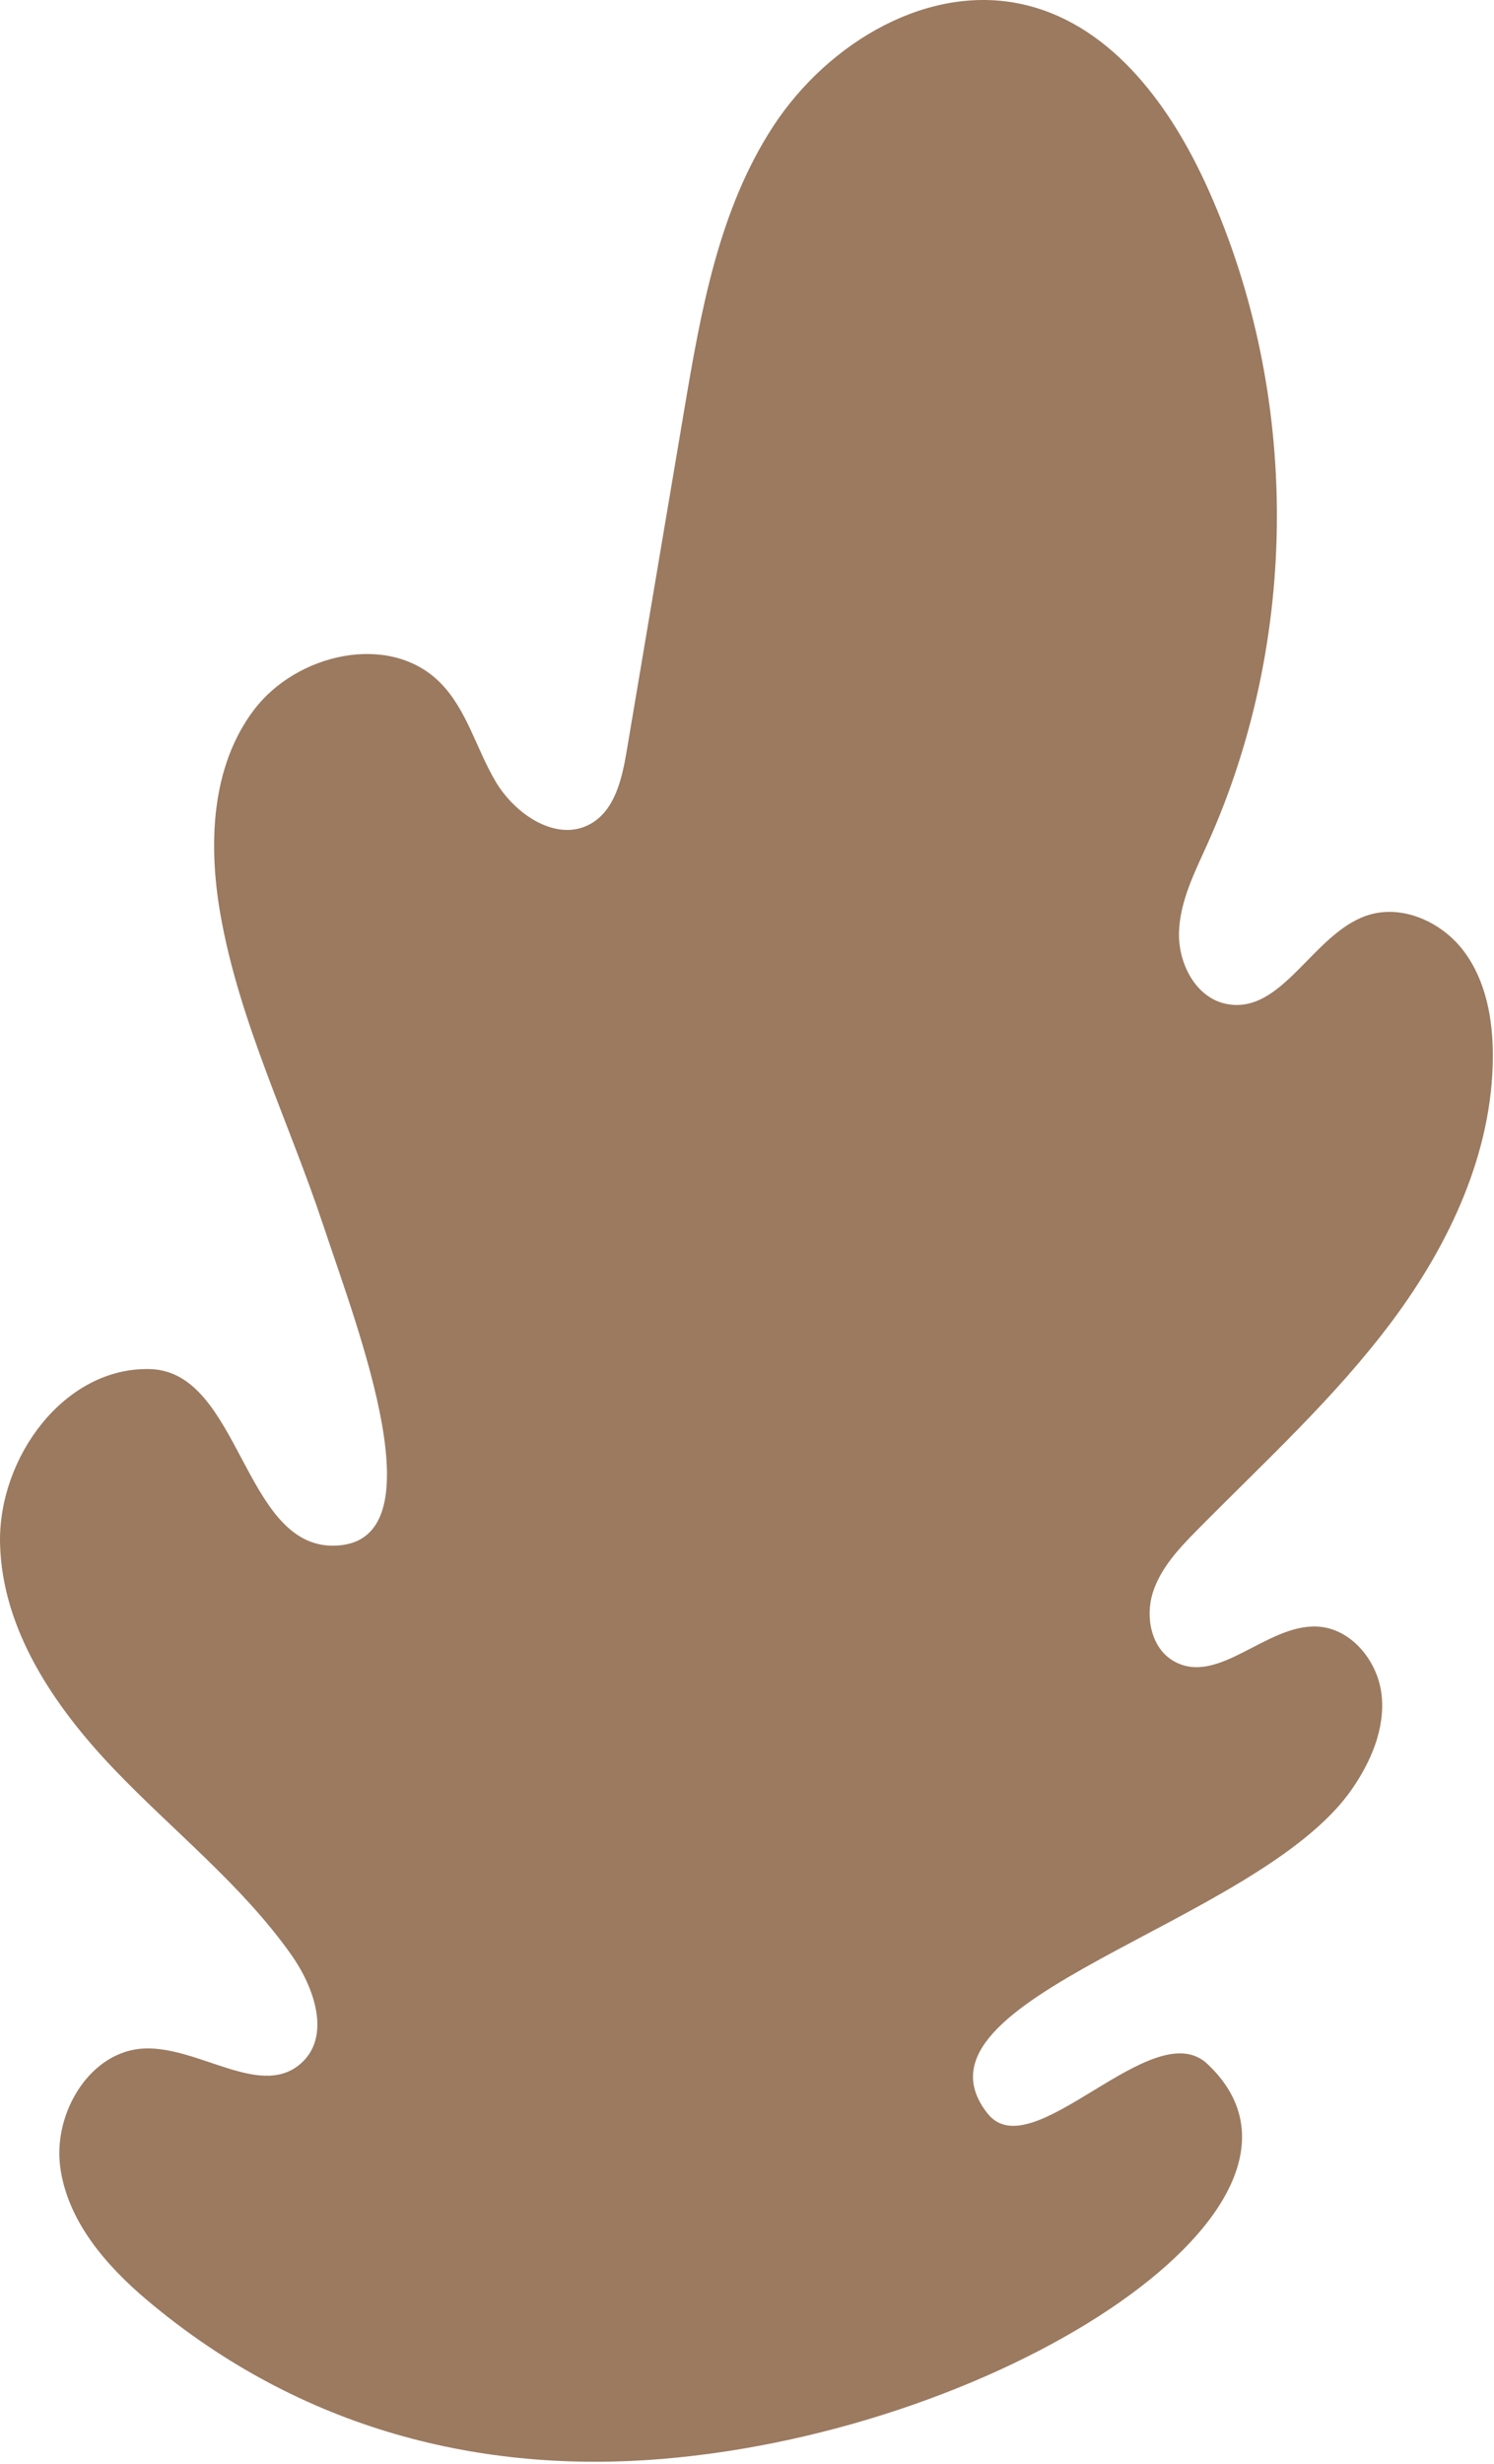 <?xml version="1.0" encoding="UTF-8"?> <svg xmlns="http://www.w3.org/2000/svg" width="310" height="511" viewBox="0 0 310 511" fill="none"><path d="M137.439 509.952C209.066 503.972 281.059 456.673 250.512 428.021C239.148 417.361 214.139 449.985 204.915 438.313C186.055 414.448 260.898 399.176 280.422 371.192C284.457 365.408 287.457 358.472 286.673 351.463C285.889 344.454 280.367 337.678 273.324 337.329C262.766 336.806 252.778 349.718 243.576 344.515C238.908 341.876 237.586 335.424 239.198 330.311C240.811 325.197 244.641 321.132 248.408 317.316C262.362 303.182 277.159 289.725 289.007 273.784C300.855 257.843 309.726 238.875 309.762 219.014C309.776 211.354 308.338 203.381 303.733 197.259C299.129 191.138 290.787 187.407 283.543 189.895C272.274 193.766 265.983 210.657 254.331 208.171C248.025 206.826 244.413 199.685 244.642 193.241C244.871 186.797 247.919 180.848 250.566 174.968C269.663 132.546 269.753 81.982 250.808 39.492C243.242 22.523 231.136 5.608 213.11 1.108C192.993 -3.915 171.82 8.791 160.47 26.143C149.12 43.495 145.42 64.595 141.97 85.04C137.988 108.635 134.006 132.229 130.024 155.824C129.057 161.551 127.584 168.031 122.517 170.869C115.572 174.759 106.914 168.954 102.853 162.107C98.792 155.26 96.847 146.998 91.173 141.414C80.702 131.11 61.542 135.521 52.68 147.238C43.818 158.955 43.195 175.02 45.712 189.493C49.6 211.85 59.903 232.498 67.051 254.036C74.199 275.573 91.768 320.501 69.076 320.557C50.482 320.603 49.756 284.46 31.169 283.931C13.347 283.424 -0.418 302.33 0.01 320.154C0.439 337.978 11.251 353.902 23.562 366.798C35.873 379.694 50.165 390.858 60.455 405.417C65.147 412.055 68.632 421.964 62.784 427.61C54.545 435.566 41.513 424.427 30.066 424.827C18.754 425.222 11.025 438.097 12.484 449.321C13.943 460.545 21.941 469.811 30.603 477.097C62.632 504.042 100.109 513.069 137.439 509.952Z" fill="#9B7A60"></path></svg> 